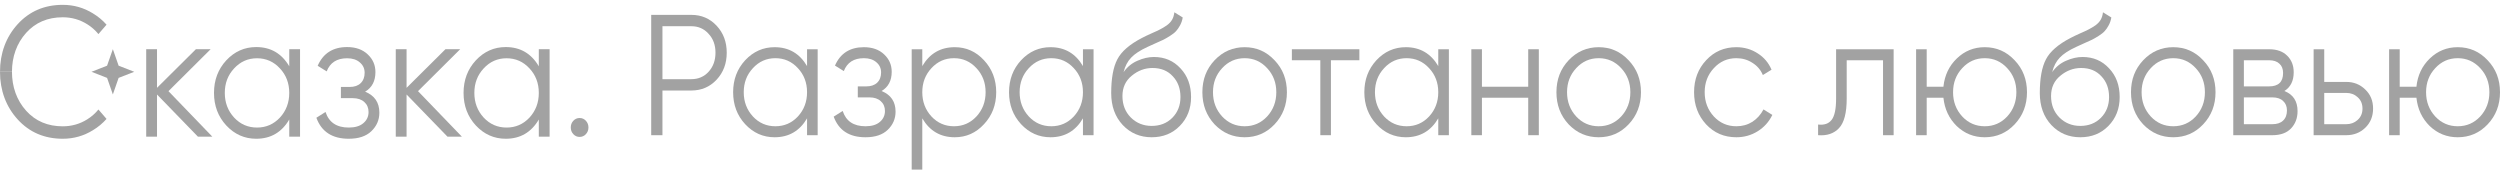 <?xml version="1.0" encoding="UTF-8"?> <svg xmlns="http://www.w3.org/2000/svg" width="258" height="18" viewBox="0 0 258 18" fill="none"><g opacity="0.5"><path d="M11.647 5.074L12.241 6.778L13.853 7.41L12.241 8.038L11.647 9.745L11.05 8.038L9.441 7.41L11.05 6.778L11.647 5.074Z" fill="#454545"></path><path d="M1.835 2.482C0.612 3.816 0 5.51 0 7.41H1.235C1.235 5.862 1.724 4.47 2.7 3.388C3.665 2.318 4.924 1.783 6.477 1.783C7.394 1.783 8.235 2.023 9 2.501C9.451 2.783 9.837 3.122 10.157 3.518L10.995 2.547C10.596 2.096 10.131 1.709 9.6 1.387C8.647 0.796 7.606 0.5 6.477 0.5C4.594 0.5 3.047 1.161 1.835 2.482Z" fill="#454545"></path><path d="M1.835 12.337C0.612 11.004 0 9.31 0 7.41H1.235C1.235 8.957 1.724 10.349 2.7 11.431C3.665 12.501 4.924 13.036 6.477 13.036C7.394 13.036 8.235 12.797 9 12.319C9.451 12.036 9.837 11.697 10.157 11.301L10.995 12.272C10.596 12.723 10.131 13.11 9.6 13.432C8.647 14.024 7.606 14.319 6.477 14.319C4.594 14.319 3.047 13.659 1.835 12.337Z" fill="#454545"></path><path fill-rule="evenodd" clip-rule="evenodd" d="M30.965 5.074H29.851V6.843C29.074 5.519 27.938 4.857 26.441 4.857C25.236 4.857 24.206 5.314 23.351 6.229C22.507 7.144 22.085 8.264 22.085 9.588C22.085 10.912 22.507 12.032 23.351 12.947C24.206 13.862 25.236 14.319 26.441 14.319C27.938 14.319 29.074 13.657 29.851 12.333V14.102H30.965V5.074ZM26.525 13.164C25.591 13.164 24.803 12.82 24.161 12.134C23.52 11.436 23.199 10.587 23.199 9.588C23.199 8.589 23.52 7.746 24.161 7.06C24.803 6.362 25.591 6.013 26.525 6.013C27.459 6.013 28.247 6.362 28.889 7.06C29.53 7.746 29.851 8.589 29.851 9.588C29.851 10.587 29.53 11.436 28.889 12.134C28.247 12.82 27.459 13.164 26.525 13.164Z" fill="#454545"></path><path d="M37.681 9.462C38.66 9.859 39.15 10.581 39.15 11.629C39.15 12.375 38.874 13.013 38.322 13.543C37.782 14.06 37.005 14.319 35.992 14.319C34.293 14.319 33.178 13.597 32.649 12.152L33.595 11.556C33.944 12.628 34.743 13.164 35.992 13.164C36.645 13.164 37.146 13.013 37.495 12.712C37.855 12.411 38.035 12.026 38.035 11.556C38.035 11.135 37.889 10.792 37.596 10.527C37.304 10.262 36.91 10.13 36.414 10.13H35.182V8.974H36.077C36.561 8.974 36.938 8.848 37.208 8.595C37.489 8.33 37.63 7.969 37.63 7.511C37.63 7.078 37.467 6.723 37.14 6.446C36.814 6.157 36.375 6.013 35.823 6.013C34.765 6.013 34.062 6.464 33.713 7.367L32.784 6.789C33.347 5.501 34.36 4.857 35.823 4.857C36.713 4.857 37.422 5.11 37.951 5.615C38.48 6.109 38.744 6.717 38.744 7.439C38.744 8.366 38.39 9.04 37.681 9.462Z" fill="#454545"></path><path fill-rule="evenodd" clip-rule="evenodd" d="M56.719 5.074H55.605V6.843C54.828 5.519 53.692 4.857 52.195 4.857C50.99 4.857 49.96 5.314 49.105 6.229C48.261 7.144 47.839 8.264 47.839 9.588C47.839 10.912 48.261 12.032 49.105 12.947C49.96 13.862 50.99 14.319 52.195 14.319C53.692 14.319 54.828 13.657 55.605 12.333V14.102H56.719V5.074ZM52.279 13.164C51.345 13.164 50.557 12.82 49.915 12.134C49.274 11.436 48.953 10.587 48.953 9.588C48.953 8.589 49.274 7.746 49.915 7.06C50.557 6.362 51.345 6.013 52.279 6.013C53.213 6.013 54.001 6.362 54.643 7.06C55.284 7.746 55.605 8.589 55.605 9.588C55.605 10.587 55.284 11.436 54.643 12.134C54.001 12.82 53.213 13.164 52.279 13.164Z" fill="#454545"></path><path d="M46.178 14.102H47.664L43.139 9.407L47.495 5.074H45.976L41.958 9.064V5.074H40.843V14.102H41.958V9.751L46.178 14.102Z" fill="#454545"></path><path d="M21.91 14.102H20.424L16.203 9.751V14.102H15.089V5.074H16.203V9.064L20.222 5.074H21.741L17.385 9.407L21.91 14.102Z" fill="#454545"></path><path d="M60.463 13.846C60.286 14.035 60.07 14.13 59.816 14.13C59.562 14.13 59.346 14.035 59.169 13.846C58.992 13.657 58.904 13.426 58.904 13.154C58.904 12.882 58.992 12.652 59.169 12.462C59.346 12.273 59.562 12.178 59.816 12.178C60.07 12.178 60.286 12.273 60.463 12.462C60.639 12.652 60.728 12.882 60.728 13.154C60.728 13.426 60.639 13.657 60.463 13.846Z" fill="#454545"></path><path d="M71.35 1.535C72.389 1.535 73.257 1.908 73.954 2.653C74.65 3.398 74.999 4.326 74.999 5.438C74.999 6.549 74.65 7.478 73.954 8.223C73.257 8.968 72.389 9.34 71.35 9.34H68.365V13.952H67.204V1.535H71.35ZM71.35 8.17C72.069 8.17 72.66 7.915 73.125 7.407C73.6 6.886 73.838 6.23 73.838 5.438C73.838 4.645 73.6 3.995 73.125 3.487C72.66 2.966 72.069 2.706 71.35 2.706H68.365V8.17H71.35Z" fill="#454545"></path><path d="M83.288 5.083H84.383V13.952H83.288V12.214C82.525 13.515 81.408 14.165 79.938 14.165C78.755 14.165 77.743 13.716 76.903 12.817C76.073 11.918 75.659 10.819 75.659 9.518C75.659 8.217 76.073 7.117 76.903 6.218C77.743 5.32 78.755 4.87 79.938 4.87C81.408 4.87 82.525 5.521 83.288 6.821V5.083ZM77.699 12.019C78.329 12.693 79.103 13.03 80.021 13.03C80.938 13.03 81.712 12.693 82.343 12.019C82.973 11.333 83.288 10.499 83.288 9.518C83.288 8.536 82.973 7.708 82.343 7.034C81.712 6.348 80.938 6.005 80.021 6.005C79.103 6.005 78.329 6.348 77.699 7.034C77.069 7.708 76.754 8.536 76.754 9.518C76.754 10.499 77.069 11.333 77.699 12.019Z" fill="#454545"></path><path d="M90.979 9.393C91.941 9.784 92.422 10.493 92.422 11.522C92.422 12.255 92.151 12.882 91.609 13.402C91.079 13.911 90.316 14.165 89.321 14.165C87.651 14.165 86.556 13.456 86.037 12.037L86.966 11.451C87.308 12.504 88.093 13.03 89.321 13.03C89.962 13.03 90.454 12.882 90.797 12.586C91.15 12.291 91.327 11.912 91.327 11.451C91.327 11.037 91.184 10.7 90.896 10.44C90.609 10.18 90.222 10.05 89.735 10.05H88.525V8.915H89.403C89.879 8.915 90.249 8.79 90.515 8.542C90.791 8.282 90.929 7.927 90.929 7.478C90.929 7.052 90.769 6.703 90.448 6.431C90.128 6.147 89.697 6.005 89.155 6.005C88.115 6.005 87.424 6.449 87.082 7.336L86.169 6.768C86.722 5.503 87.717 4.87 89.155 4.87C90.028 4.87 90.725 5.119 91.244 5.615C91.764 6.1 92.024 6.697 92.024 7.407C92.024 8.317 91.676 8.98 90.979 9.393Z" fill="#454545"></path><path d="M98.53 4.87C99.713 4.87 100.72 5.32 101.549 6.218C102.389 7.117 102.809 8.217 102.809 9.518C102.809 10.819 102.389 11.918 101.549 12.817C100.72 13.716 99.713 14.165 98.53 14.165C97.06 14.165 95.943 13.515 95.18 12.214V17.5H94.086V5.083H95.18V6.821C95.943 5.521 97.06 4.87 98.53 4.87ZM96.126 12.019C96.756 12.693 97.53 13.03 98.448 13.03C99.365 13.03 100.139 12.693 100.769 12.019C101.4 11.333 101.715 10.499 101.715 9.518C101.715 8.536 101.4 7.708 100.769 7.034C100.139 6.348 99.365 6.005 98.448 6.005C97.53 6.005 96.756 6.348 96.126 7.034C95.495 7.708 95.18 8.536 95.18 9.518C95.18 10.499 95.495 11.333 96.126 12.019Z" fill="#454545"></path><path d="M111.761 5.083H112.855V13.952H111.761V12.214C110.998 13.515 109.881 14.165 108.411 14.165C107.228 14.165 106.216 13.716 105.376 12.817C104.546 11.918 104.132 10.819 104.132 9.518C104.132 8.217 104.546 7.117 105.376 6.218C106.216 5.32 107.228 4.87 108.411 4.87C109.881 4.87 110.998 5.521 111.761 6.821V5.083ZM106.172 12.019C106.802 12.693 107.576 13.03 108.494 13.03C109.411 13.03 110.185 12.693 110.816 12.019C111.446 11.333 111.761 10.499 111.761 9.518C111.761 8.536 111.446 7.708 110.816 7.034C110.185 6.348 109.411 6.005 108.494 6.005C107.576 6.005 106.802 6.348 106.172 7.034C105.542 7.708 105.226 8.536 105.226 9.518C105.226 10.499 105.542 11.333 106.172 12.019Z" fill="#454545"></path><path d="M118.855 14.165C117.661 14.165 116.666 13.745 115.87 12.906C115.074 12.054 114.676 10.954 114.676 9.606C114.676 8.093 114.886 6.934 115.306 6.13C115.726 5.314 116.577 4.575 117.86 3.912C118.103 3.782 118.424 3.628 118.822 3.451C119.231 3.274 119.535 3.132 119.734 3.025C119.944 2.919 120.171 2.783 120.414 2.617C120.657 2.44 120.84 2.245 120.961 2.032C121.083 1.819 121.16 1.565 121.193 1.269L122.056 1.801C122.012 2.085 121.923 2.351 121.79 2.6C121.658 2.848 121.52 3.049 121.376 3.203C121.243 3.356 121.028 3.528 120.729 3.717C120.442 3.895 120.215 4.025 120.049 4.107C119.894 4.178 119.618 4.303 119.22 4.48C118.833 4.657 118.573 4.776 118.44 4.835C117.666 5.189 117.097 5.562 116.732 5.952C116.367 6.331 116.107 6.827 115.953 7.442C116.328 6.91 116.804 6.52 117.379 6.272C117.965 6.011 118.534 5.881 119.087 5.881C120.193 5.881 121.105 6.272 121.824 7.052C122.553 7.821 122.918 8.808 122.918 10.014C122.918 11.209 122.531 12.202 121.757 12.994C120.994 13.775 120.027 14.165 118.855 14.165ZM118.855 12.994C119.717 12.994 120.425 12.716 120.978 12.161C121.542 11.593 121.824 10.878 121.824 10.014C121.824 9.139 121.558 8.424 121.028 7.868C120.508 7.3 119.811 7.017 118.938 7.017C118.153 7.017 117.44 7.283 116.798 7.815C116.157 8.335 115.836 9.033 115.836 9.908C115.836 10.807 116.124 11.546 116.699 12.125C117.285 12.705 118.004 12.994 118.855 12.994Z" fill="#454545"></path><path d="M131.532 12.835C130.692 13.722 129.664 14.165 128.447 14.165C127.231 14.165 126.197 13.722 125.346 12.835C124.506 11.936 124.085 10.83 124.085 9.518C124.085 8.205 124.506 7.105 125.346 6.218C126.197 5.32 127.231 4.87 128.447 4.87C129.664 4.87 130.692 5.32 131.532 6.218C132.383 7.105 132.809 8.205 132.809 9.518C132.809 10.83 132.383 11.936 131.532 12.835ZM126.125 12.019C126.756 12.693 127.53 13.03 128.447 13.03C129.365 13.03 130.139 12.693 130.769 12.019C131.399 11.333 131.715 10.499 131.715 9.518C131.715 8.536 131.399 7.708 130.769 7.034C130.139 6.348 129.365 6.005 128.447 6.005C127.53 6.005 126.756 6.348 126.125 7.034C125.495 7.708 125.18 8.536 125.18 9.518C125.18 10.499 125.495 11.333 126.125 12.019Z" fill="#454545"></path><path d="M140.287 5.083V6.218H137.352V13.952H136.257V6.218H133.322V5.083H140.287Z" fill="#454545"></path><path d="M148.429 5.083H149.524V13.952H148.429V12.214C147.666 13.515 146.549 14.165 145.079 14.165C143.896 14.165 142.884 13.716 142.044 12.817C141.215 11.918 140.8 10.819 140.8 9.518C140.8 8.217 141.215 7.117 142.044 6.218C142.884 5.32 143.896 4.87 145.079 4.87C146.549 4.87 147.666 5.521 148.429 6.821V5.083ZM142.84 12.019C143.47 12.693 144.244 13.03 145.162 13.03C146.079 13.03 146.853 12.693 147.484 12.019C148.114 11.333 148.429 10.499 148.429 9.518C148.429 8.536 148.114 7.708 147.484 7.034C146.853 6.348 146.079 6.005 145.162 6.005C144.244 6.005 143.47 6.348 142.84 7.034C142.21 7.708 141.895 8.536 141.895 9.518C141.895 10.499 142.21 11.333 142.84 12.019Z" fill="#454545"></path><path d="M157.712 5.083H158.807V13.952H157.712V10.085H152.936V13.952H151.841V5.083H152.936V8.95H157.712V5.083Z" fill="#454545"></path><path d="M168.071 12.835C167.23 13.722 166.202 14.165 164.986 14.165C163.77 14.165 162.736 13.722 161.885 12.835C161.044 11.936 160.624 10.83 160.624 9.518C160.624 8.205 161.044 7.105 161.885 6.218C162.736 5.32 163.77 4.87 164.986 4.87C166.202 4.87 167.23 5.32 168.071 6.218C168.922 7.105 169.348 8.205 169.348 9.518C169.348 10.83 168.922 11.936 168.071 12.835ZM162.664 12.019C163.294 12.693 164.068 13.03 164.986 13.03C165.904 13.03 166.678 12.693 167.308 12.019C167.938 11.333 168.253 10.499 168.253 9.518C168.253 8.536 167.938 7.708 167.308 7.034C166.678 6.348 165.904 6.005 164.986 6.005C164.068 6.005 163.294 6.348 162.664 7.034C162.034 7.708 161.719 8.536 161.719 9.518C161.719 10.499 162.034 11.333 162.664 12.019Z" fill="#454545"></path><path d="M179.19 14.165C177.941 14.165 176.901 13.722 176.072 12.835C175.243 11.936 174.828 10.83 174.828 9.518C174.828 8.205 175.243 7.105 176.072 6.218C176.901 5.32 177.941 4.87 179.19 4.87C180.008 4.87 180.743 5.083 181.396 5.509C182.048 5.923 182.523 6.484 182.822 7.194L181.926 7.744C181.705 7.212 181.346 6.792 180.848 6.484C180.362 6.165 179.809 6.005 179.19 6.005C178.272 6.005 177.498 6.348 176.868 7.034C176.238 7.708 175.923 8.536 175.923 9.518C175.923 10.499 176.238 11.333 176.868 12.019C177.498 12.693 178.272 13.03 179.19 13.03C179.809 13.03 180.362 12.876 180.848 12.569C181.335 12.249 181.716 11.824 181.993 11.291L182.905 11.859C182.562 12.569 182.059 13.13 181.396 13.544C180.732 13.958 179.997 14.165 179.19 14.165Z" fill="#454545"></path><path d="M195.423 5.083V13.952H194.328V6.218H190.58V10.174C190.58 11.652 190.314 12.669 189.784 13.225C189.264 13.781 188.545 14.023 187.628 13.952V12.852C188.258 12.924 188.722 12.764 189.021 12.374C189.33 11.983 189.485 11.25 189.485 10.174V5.083H195.423Z" fill="#454545"></path><path d="M204.823 4.87C206.039 4.87 207.067 5.32 207.908 6.218C208.759 7.105 209.185 8.205 209.185 9.518C209.185 10.83 208.759 11.936 207.908 12.835C207.067 13.722 206.039 14.165 204.823 14.165C203.706 14.165 202.744 13.781 201.937 13.012C201.141 12.232 200.682 11.256 200.561 10.085H198.836V13.952H197.741V5.083H198.836V8.95H200.561C200.682 7.779 201.141 6.81 201.937 6.041C202.744 5.26 203.706 4.87 204.823 4.87ZM202.501 12.019C203.131 12.693 203.905 13.03 204.823 13.03C205.741 13.03 206.515 12.693 207.145 12.019C207.775 11.333 208.09 10.499 208.09 9.518C208.09 8.536 207.775 7.708 207.145 7.034C206.515 6.348 205.741 6.005 204.823 6.005C203.905 6.005 203.131 6.348 202.501 7.034C201.871 7.708 201.556 8.536 201.556 9.518C201.556 10.499 201.871 11.333 202.501 12.019Z" fill="#454545"></path><path d="M214.688 14.165C213.494 14.165 212.498 13.745 211.702 12.906C210.906 12.054 210.508 10.954 210.508 9.606C210.508 8.093 210.718 6.934 211.139 6.13C211.559 5.314 212.41 4.575 213.693 3.912C213.936 3.782 214.256 3.628 214.655 3.451C215.064 3.274 215.368 3.132 215.567 3.025C215.777 2.919 216.003 2.783 216.247 2.617C216.49 2.44 216.672 2.245 216.794 2.032C216.916 1.819 216.993 1.565 217.026 1.269L217.889 1.801C217.844 2.085 217.756 2.351 217.623 2.6C217.491 2.848 217.352 3.049 217.209 3.203C217.076 3.356 216.86 3.528 216.562 3.717C216.274 3.895 216.048 4.025 215.882 4.107C215.727 4.178 215.451 4.303 215.053 4.48C214.666 4.657 214.406 4.776 214.273 4.835C213.499 5.189 212.93 5.562 212.565 5.952C212.2 6.331 211.94 6.827 211.785 7.442C212.161 6.91 212.637 6.52 213.212 6.272C213.798 6.011 214.367 5.881 214.92 5.881C216.026 5.881 216.938 6.272 217.656 7.052C218.386 7.821 218.751 8.808 218.751 10.014C218.751 11.209 218.364 12.202 217.59 12.994C216.827 13.775 215.86 14.165 214.688 14.165ZM214.688 12.994C215.55 12.994 216.258 12.716 216.811 12.161C217.374 11.593 217.656 10.878 217.656 10.014C217.656 9.139 217.391 8.424 216.86 7.868C216.341 7.3 215.644 7.017 214.771 7.017C213.986 7.017 213.272 7.283 212.631 7.815C211.99 8.335 211.669 9.033 211.669 9.908C211.669 10.807 211.957 11.546 212.532 12.125C213.118 12.705 213.836 12.994 214.688 12.994Z" fill="#454545"></path><path d="M227.365 12.835C226.525 13.722 225.496 14.165 224.28 14.165C223.064 14.165 222.03 13.722 221.179 12.835C220.338 11.936 219.918 10.83 219.918 9.518C219.918 8.205 220.338 7.105 221.179 6.218C222.03 5.32 223.064 4.87 224.28 4.87C225.496 4.87 226.525 5.32 227.365 6.218C228.216 7.105 228.642 8.205 228.642 9.518C228.642 10.83 228.216 11.936 227.365 12.835ZM221.958 12.019C222.588 12.693 223.362 13.03 224.28 13.03C225.198 13.03 225.972 12.693 226.602 12.019C227.232 11.333 227.547 10.499 227.547 9.518C227.547 8.536 227.232 7.708 226.602 7.034C225.972 6.348 225.198 6.005 224.28 6.005C223.362 6.005 222.588 6.348 221.958 7.034C221.328 7.708 221.013 8.536 221.013 9.518C221.013 10.499 221.328 11.333 221.958 12.019Z" fill="#454545"></path><path d="M235.748 9.393C236.654 9.748 237.108 10.44 237.108 11.469C237.108 12.19 236.881 12.787 236.428 13.261C235.985 13.722 235.344 13.952 234.504 13.952H230.474V5.083H234.172C234.979 5.083 235.604 5.308 236.046 5.757C236.488 6.195 236.71 6.762 236.71 7.46C236.71 8.347 236.389 8.991 235.748 9.393ZM234.172 6.218H231.568V8.915H234.172C235.134 8.915 235.615 8.453 235.615 7.531C235.615 7.117 235.488 6.798 235.234 6.573C234.99 6.337 234.636 6.218 234.172 6.218ZM234.504 12.817C234.99 12.817 235.361 12.693 235.615 12.444C235.88 12.196 236.013 11.847 236.013 11.398C236.013 10.984 235.88 10.659 235.615 10.422C235.361 10.174 234.99 10.05 234.504 10.05H231.568V12.817H234.504Z" fill="#454545"></path><path d="M242.133 8.453C242.907 8.453 243.559 8.714 244.09 9.234C244.632 9.742 244.902 10.399 244.902 11.203C244.902 12.007 244.632 12.669 244.09 13.19C243.559 13.698 242.907 13.952 242.133 13.952H238.766V5.083H239.861V8.453H242.133ZM242.133 12.817C242.597 12.817 242.99 12.669 243.31 12.374C243.642 12.078 243.808 11.688 243.808 11.203C243.808 10.718 243.642 10.328 243.31 10.032C242.99 9.736 242.597 9.589 242.133 9.589H239.861V12.817H242.133Z" fill="#454545"></path><path d="M253.638 4.87C254.854 4.87 255.883 5.32 256.723 6.218C257.574 7.105 258 8.205 258 9.518C258 10.83 257.574 11.936 256.723 12.835C255.883 13.722 254.854 14.165 253.638 14.165C252.521 14.165 251.56 13.781 250.752 13.012C249.956 12.232 249.497 11.256 249.376 10.085H247.651V13.952H246.556V5.083H247.651V8.95H249.376C249.497 7.779 249.956 6.81 250.752 6.041C251.56 5.26 252.521 4.87 253.638 4.87ZM251.316 12.019C251.947 12.693 252.72 13.03 253.638 13.03C254.556 13.03 255.33 12.693 255.96 12.019C256.59 11.333 256.905 10.499 256.905 9.518C256.905 8.536 256.59 7.708 255.96 7.034C255.33 6.348 254.556 6.005 253.638 6.005C252.72 6.005 251.947 6.348 251.316 7.034C250.686 7.708 250.371 8.536 250.371 9.518C250.371 10.499 250.686 11.333 251.316 12.019Z" fill="#454545"></path></g></svg> 